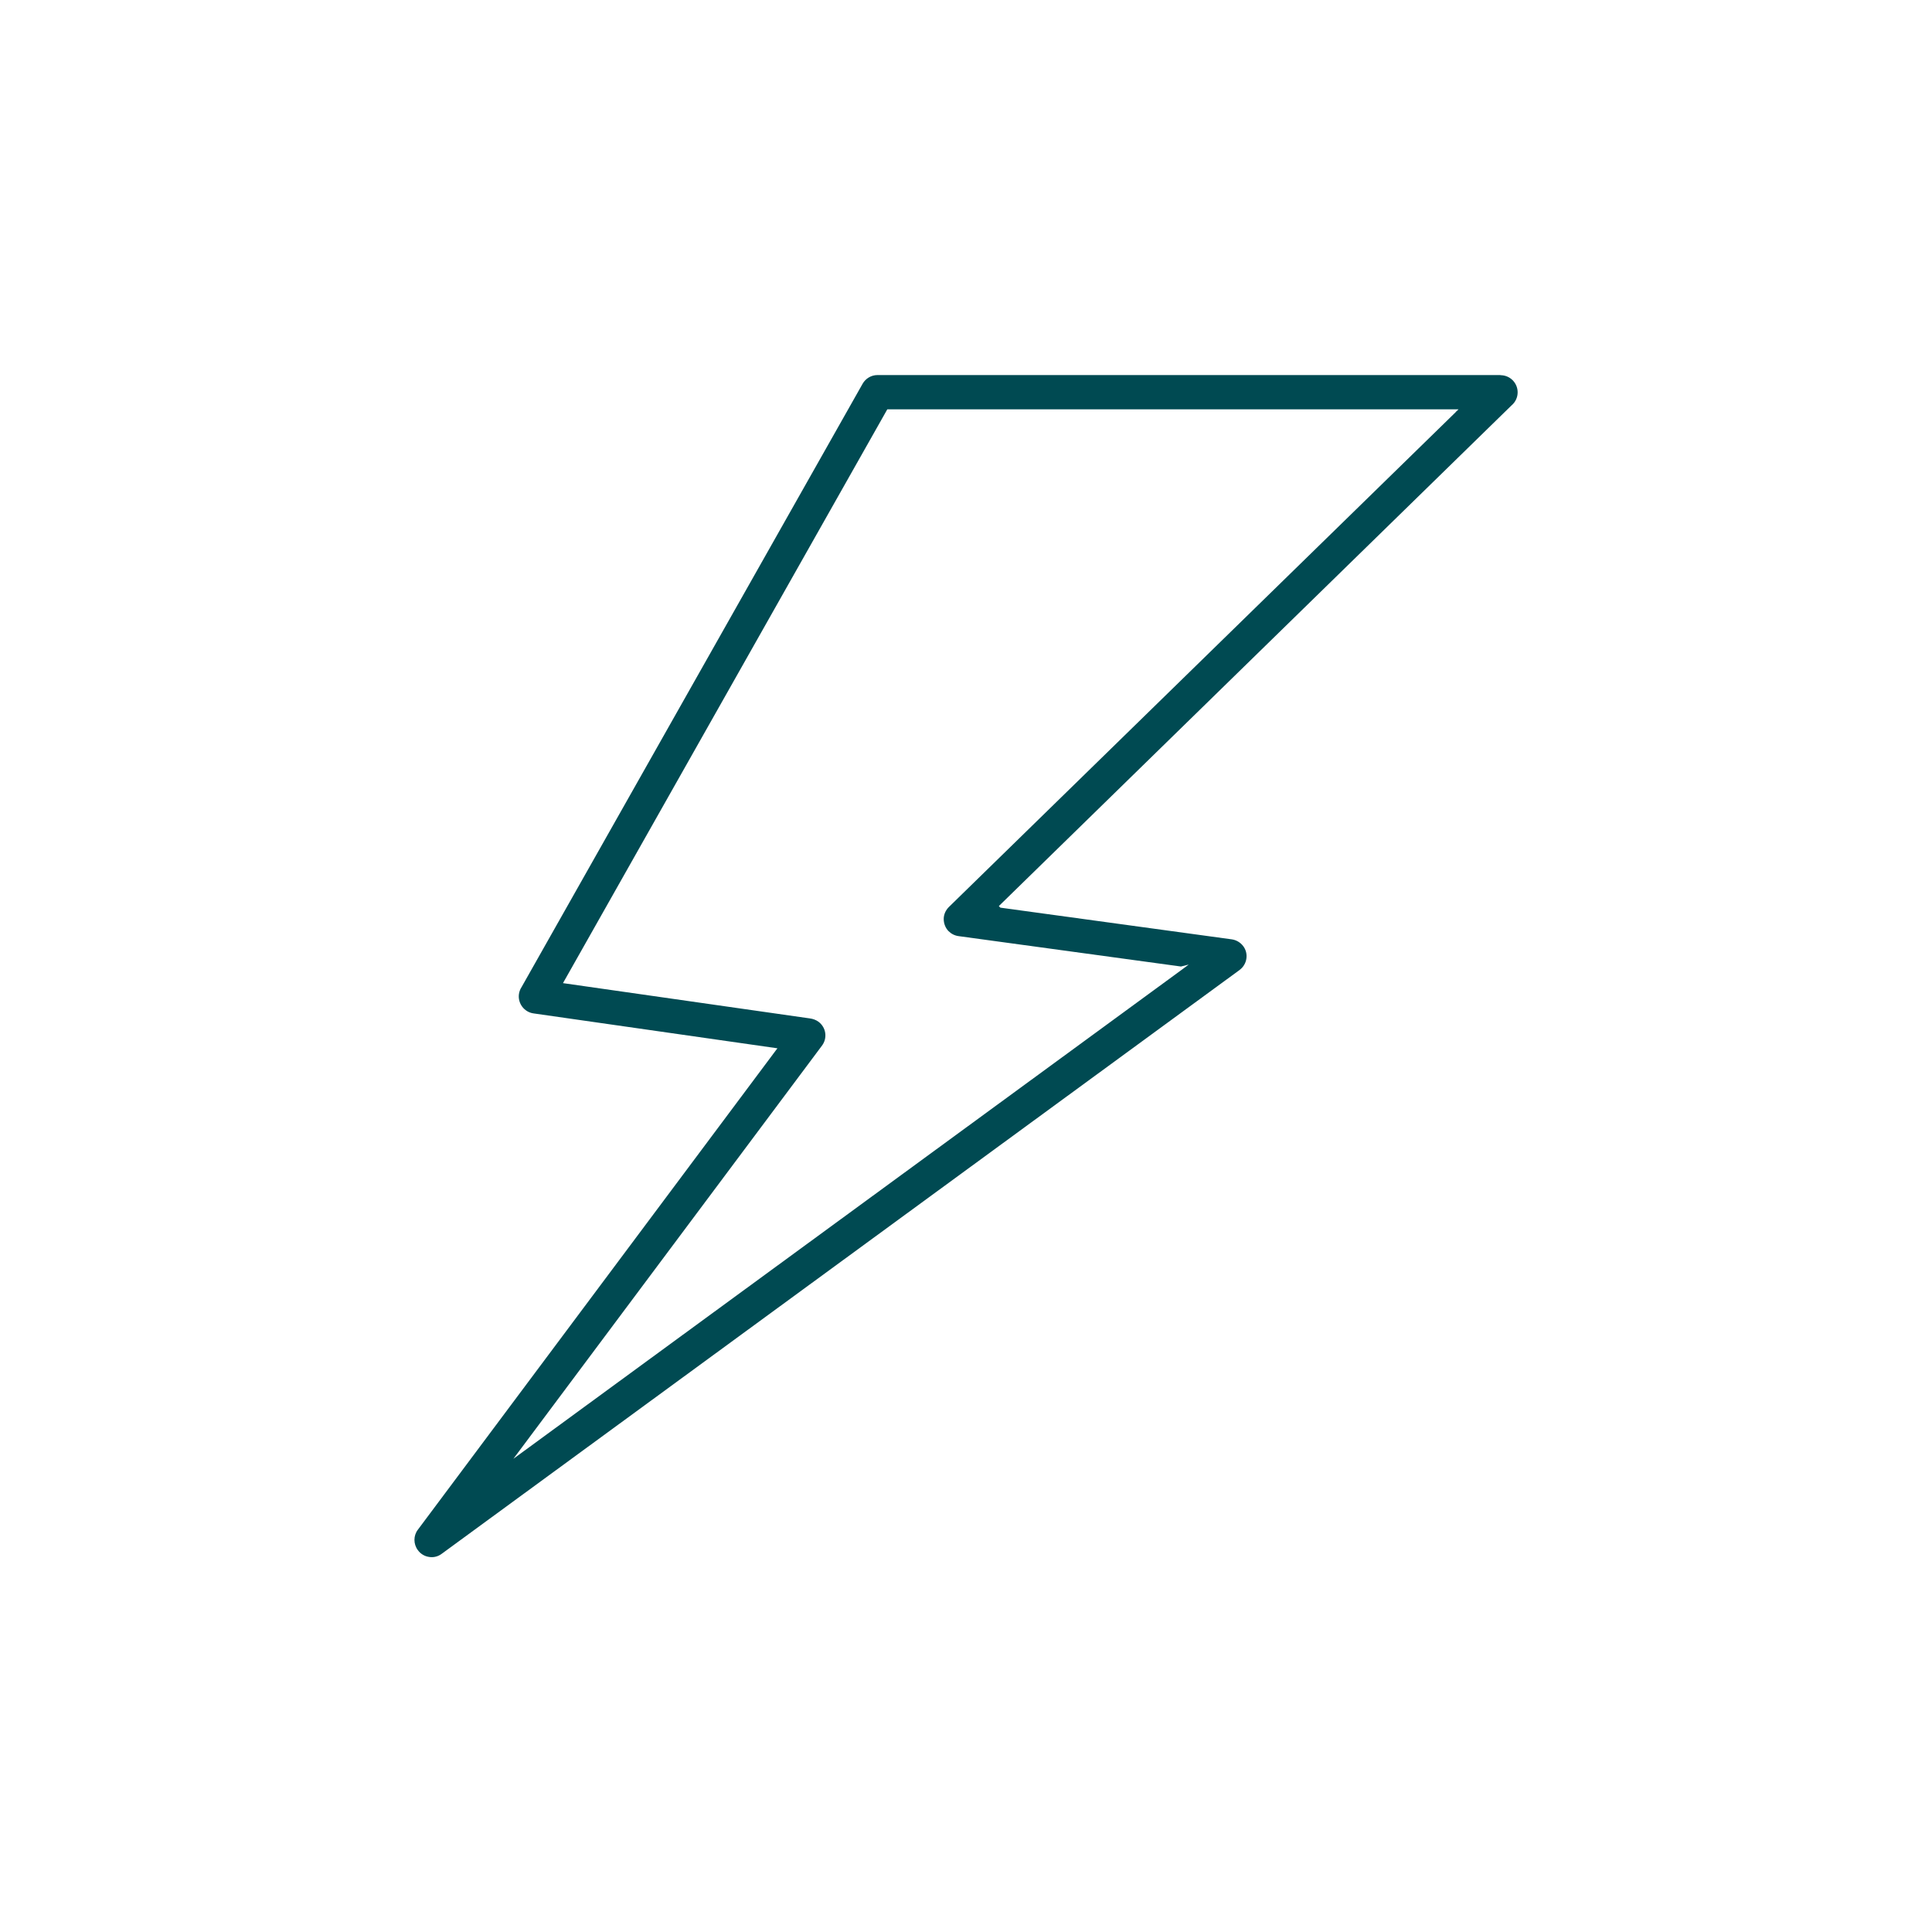 <svg xmlns="http://www.w3.org/2000/svg" id="Layer_1" data-name="Layer 1" viewBox="0 0 150 150"><defs><style>      .cls-1 {        fill: #004a52;        stroke-width: 0px;      }    </style></defs><path class="cls-1" d="m116.5,29.12h-48.38c-.48,0-.92.27-1.15.68l-26.46,46.81c-.12.18-.19.37-.22.57-.1.72.41,1.4,1.13,1.5l18.94,2.71-.13.17-27.79,37.21c-.35.46-.35,1.11,0,1.58.21.29.52.48.87.53.35.06.7-.03.98-.24l61.95-45.33c.29-.22.48-.53.53-.89.05-.35-.04-.7-.26-.98s-.53-.46-.88-.51l-17.96-2.46-.12-.12.09-.09,39.71-38.78c.31-.26.48-.63.48-1.02,0-.73-.59-1.33-1.33-1.33Zm-3.47,2.87l-39.36,38.43c-.25.25-.4.58-.4.93,0,.35.13.69.37.94.21.21.48.35.78.39l17.27,2.36.6-.15-.51.38-51.92,37.99,23.96-32.08c.21-.28.3-.63.25-.98-.05-.35-.24-.66-.52-.87-.19-.14-.43-.23-.67-.26l-19.17-2.74.09-.16,25.09-44.39h44.35l-.22.21Z"></path></svg>
